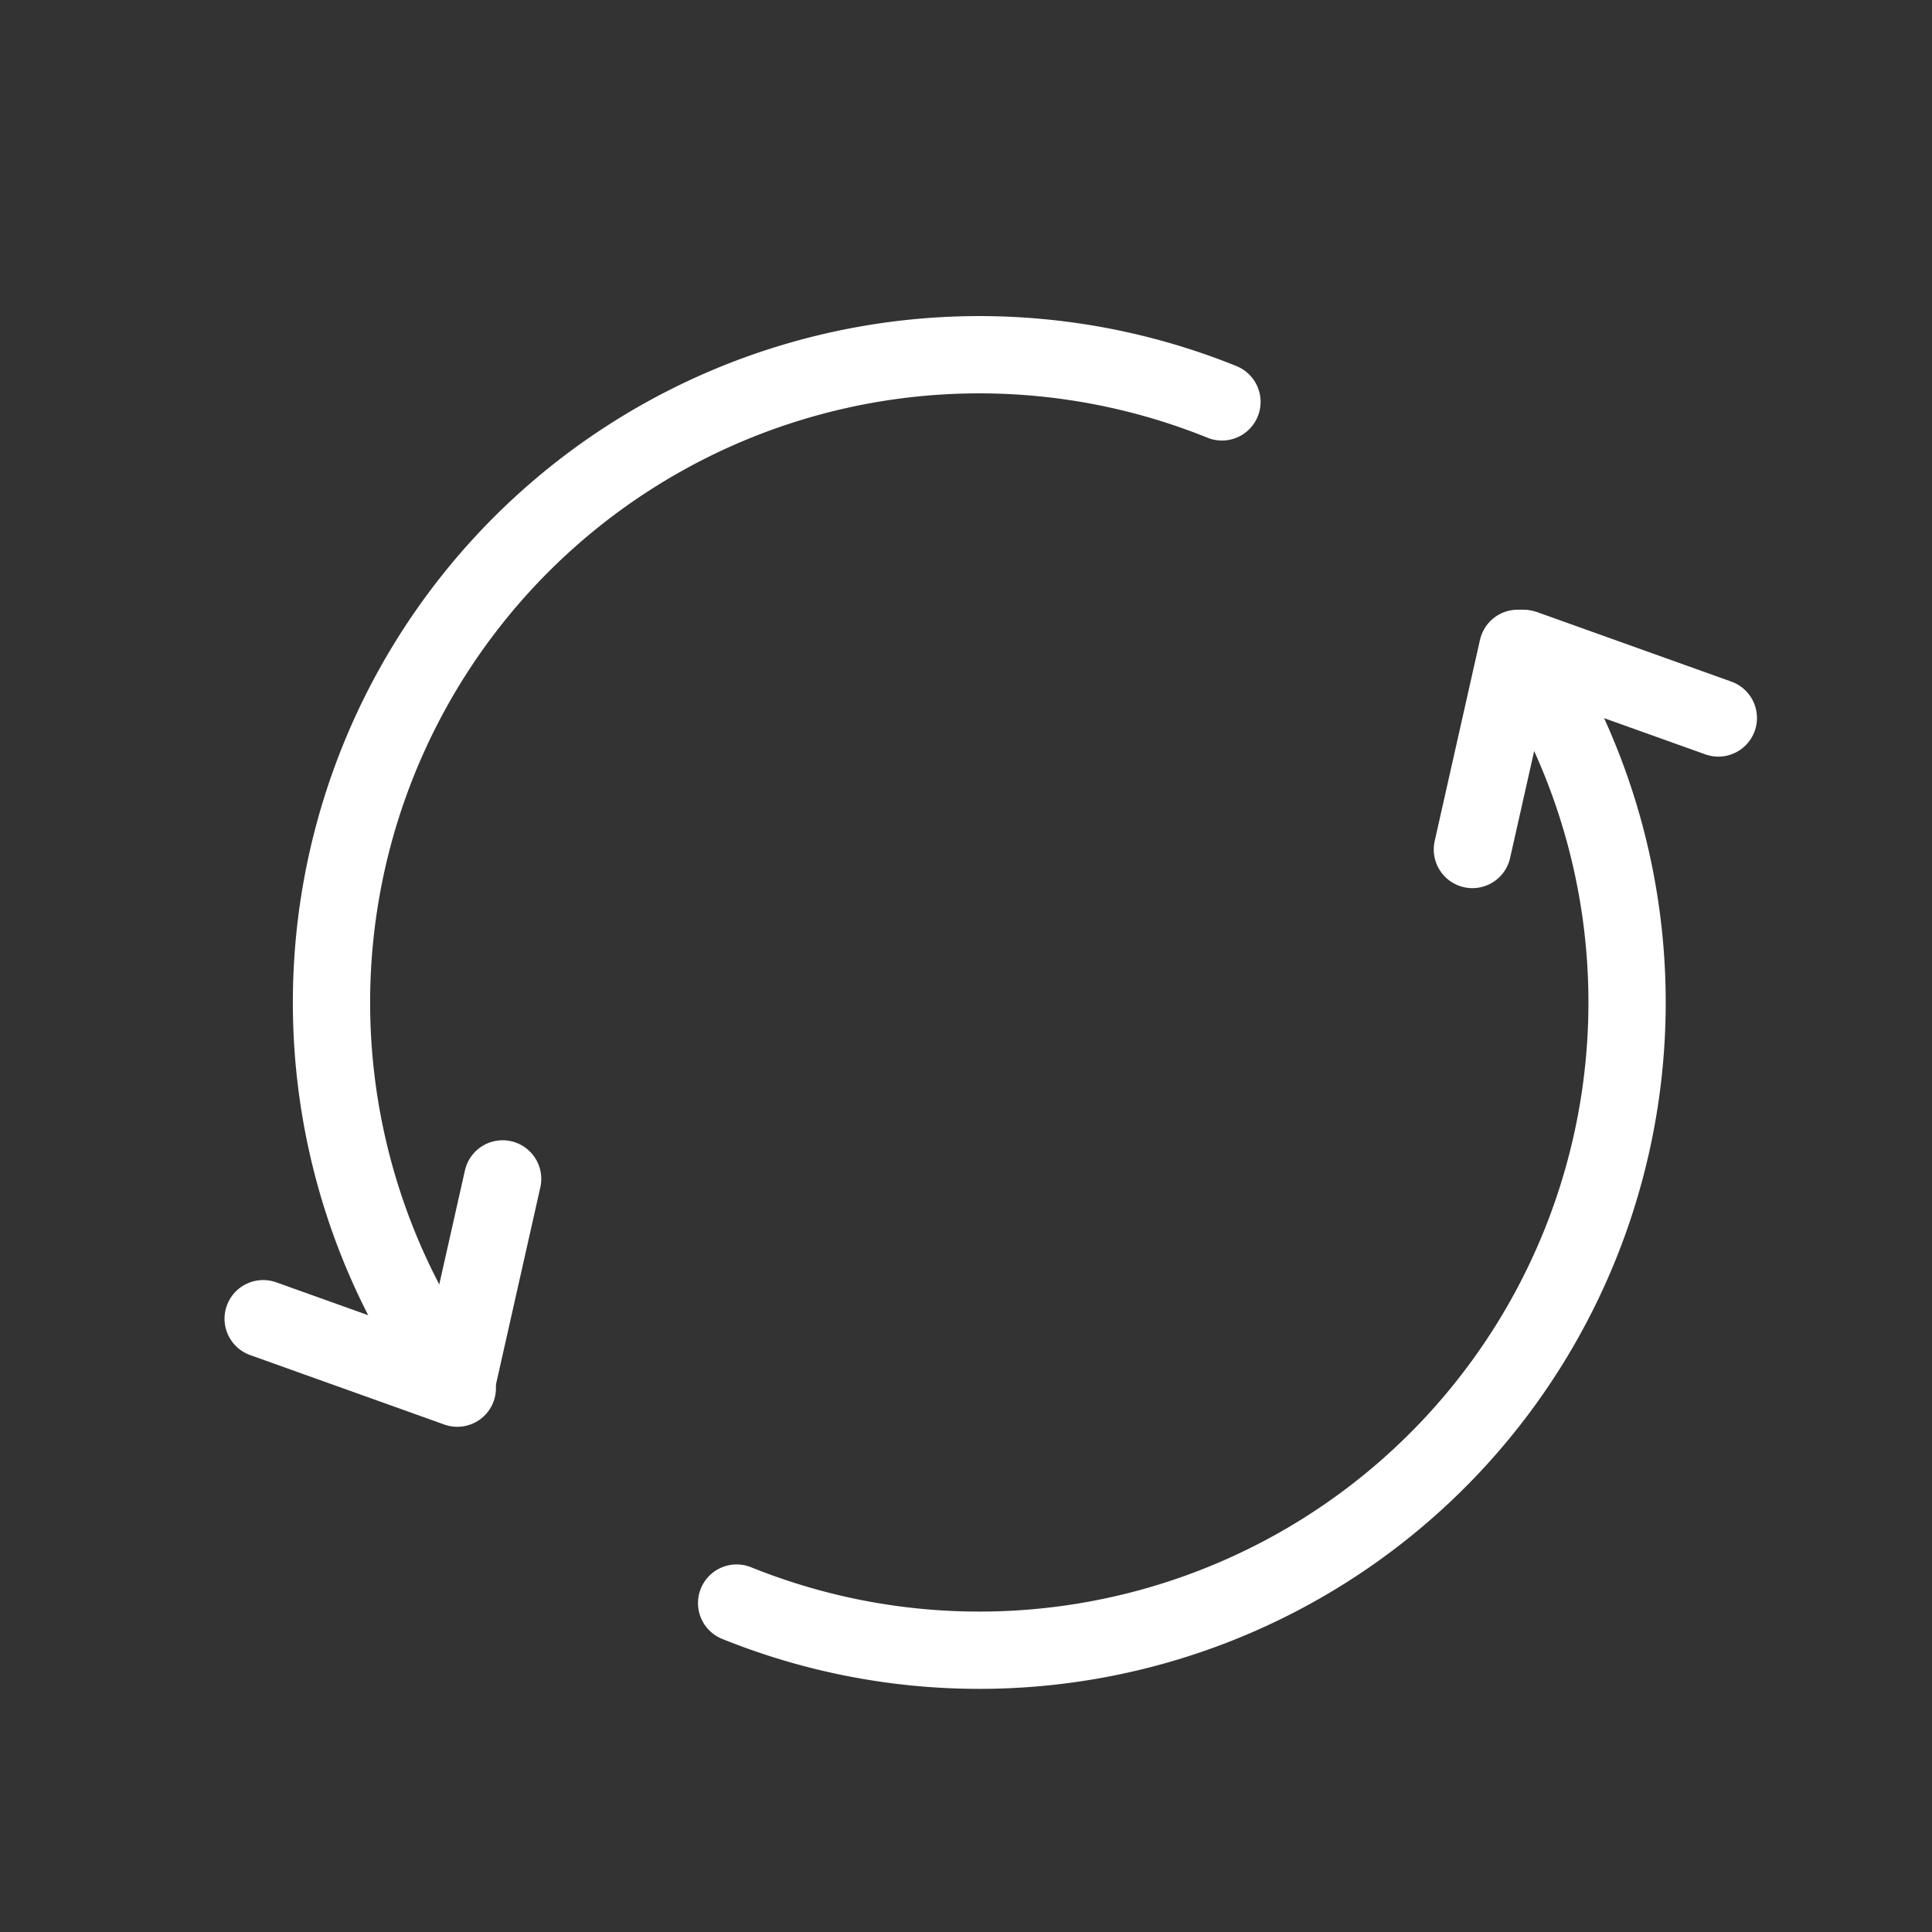<svg xmlns="http://www.w3.org/2000/svg" width="250" height="250" viewBox="0 0 250 250">
  <rect x="0" y="0" width="250" height="250" fill="#333333" stroke="none"/>
  <g id="그룹_6764" data-name="그룹 6764" transform="translate(-2250 -1556)">
    <path id="패스_161" data-name="패스 161" d="M152.606,131.732A83.826,83.826,0,0,1,0,83.82m13.092-45a83.826,83.826,0,0,1,154.547,45" transform="translate(2267.604 1732.037) rotate(-68)" fill="none" stroke="#fff" stroke-linecap="round" stroke-width="10" fill-rule="evenodd"/>
    <path id="패스_162" data-name="패스 162" d="M0,0,1.077,26.66" transform="translate(2284.053 1726.638) rotate(-68)" fill="none" stroke="#fff" stroke-linecap="round" stroke-linejoin="round" stroke-width="10"/>
    <path id="패스_3069" data-name="패스 3069" d="M0,0,1.077,26.66" transform="translate(2315.04 1708.549) rotate(15)" fill="none" stroke="#fff" stroke-linecap="round" stroke-linejoin="round" stroke-width="10"/>
    <path id="패스_3070" data-name="패스 3070" d="M0,0,1.077,26.66" transform="translate(2446.387 1639.895) rotate(15)" fill="none" stroke="#fff" stroke-linecap="round" stroke-linejoin="round" stroke-width="10"/>
    <path id="패스_163" data-name="패스 163" d="M0,0,1.078,26.66" transform="translate(2472.352 1648.907) rotate(112)" fill="none" stroke="#fff" stroke-linecap="round" stroke-linejoin="round" stroke-width="10"/>
    <rect id="area" width="250" height="250" transform="translate(2250 1556)" fill="rgba(255,102,102,0)"/>
  </g>
</svg>
